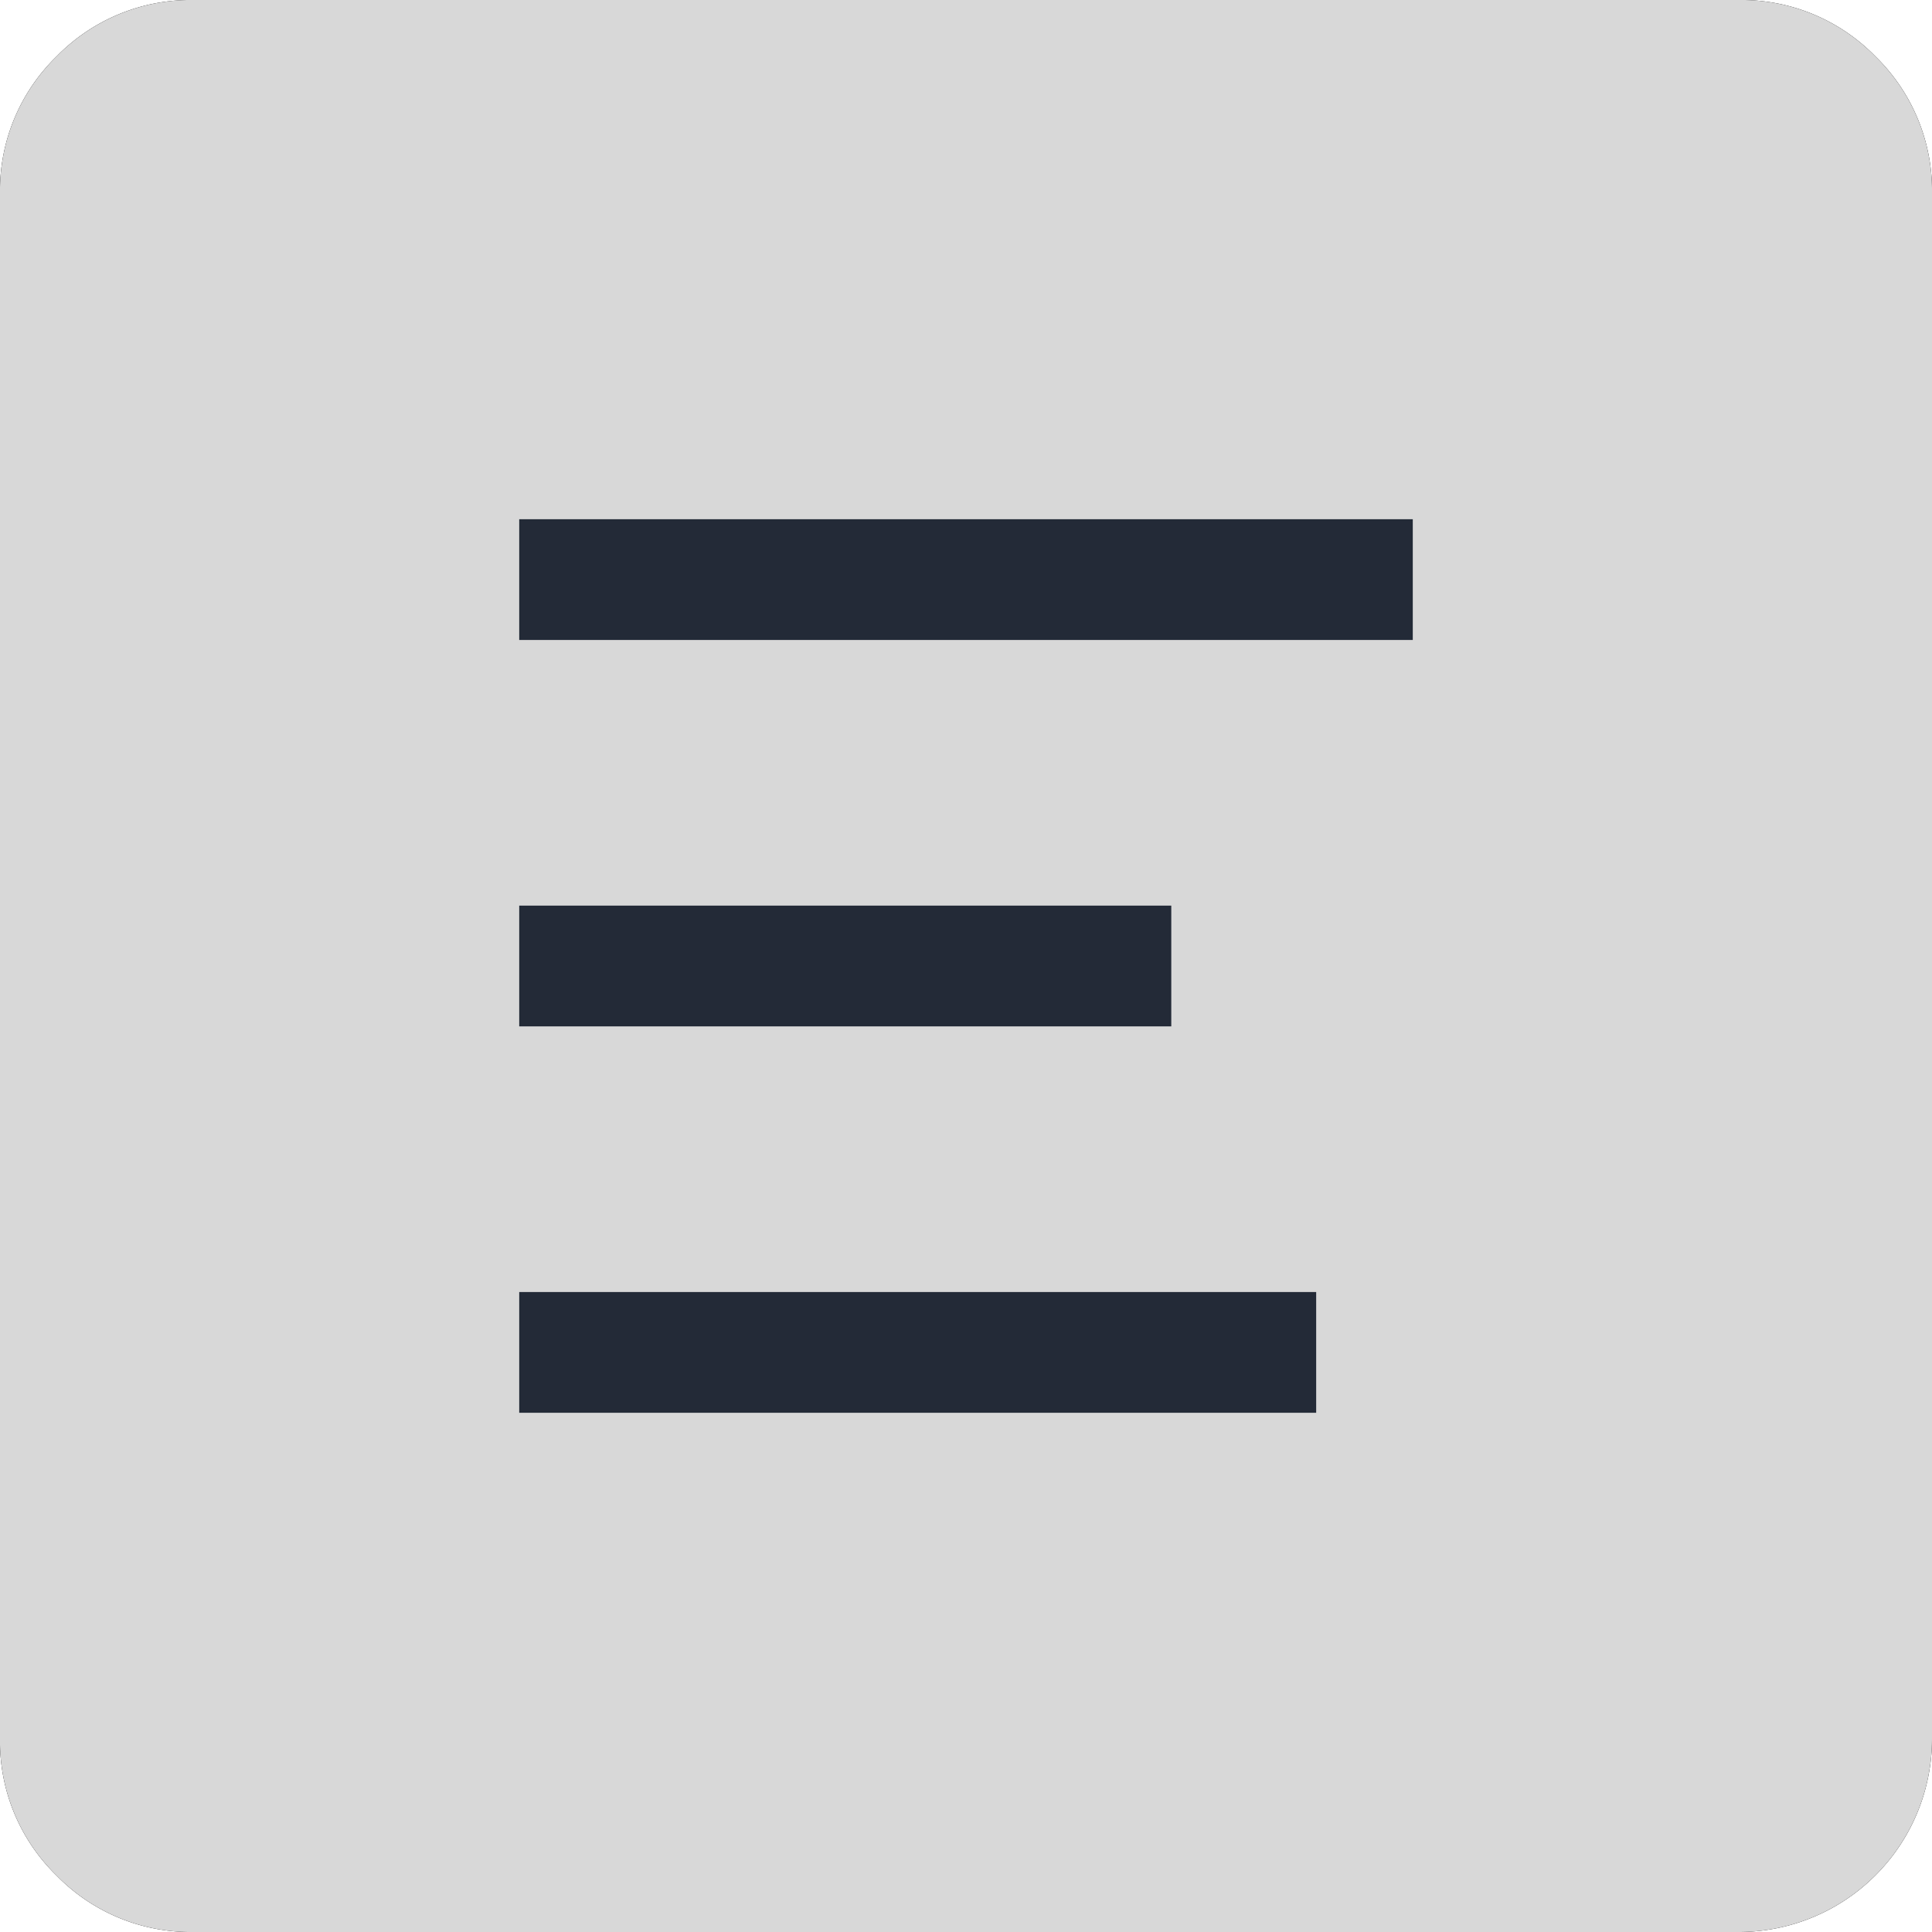<svg id="Layer_1" data-name="Layer 1" xmlns="http://www.w3.org/2000/svg" viewBox="0 0 40 40"><defs><style>.cls-1,.cls-2{fill-rule:evenodd;}.cls-2{fill:#d8d8d8;}.cls-3{fill:none;stroke:#232a37;stroke-linecap:square;stroke-width:2.5px;}</style></defs><title>bar</title><g id="Group"><g id="Rectangle"><path id="path-1" class="cls-1" d="M0,8V4A3.87,3.87,0,0,1,1.17,1.17,3.87,3.87,0,0,1,4,0H36a3.87,3.87,0,0,1,2.83,1.17A3.87,3.87,0,0,1,40,4V36a4,4,0,0,1-4,4H4a3.87,3.87,0,0,1-2.83-1.17A3.87,3.87,0,0,1,0,36Z"/><path class="cls-2" d="M0,8V4A3.87,3.87,0,0,1,1.17,1.17,3.87,3.87,0,0,1,4,0H36a3.87,3.87,0,0,1,2.83,1.17A3.87,3.87,0,0,1,40,4V36a4,4,0,0,1-4,4H4a3.87,3.87,0,0,1-2.83-1.17A3.87,3.87,0,0,1,0,36Z"/></g><path class="cls-3" d="M12,12H28M12,28H26M12,20H23"/></g></svg>